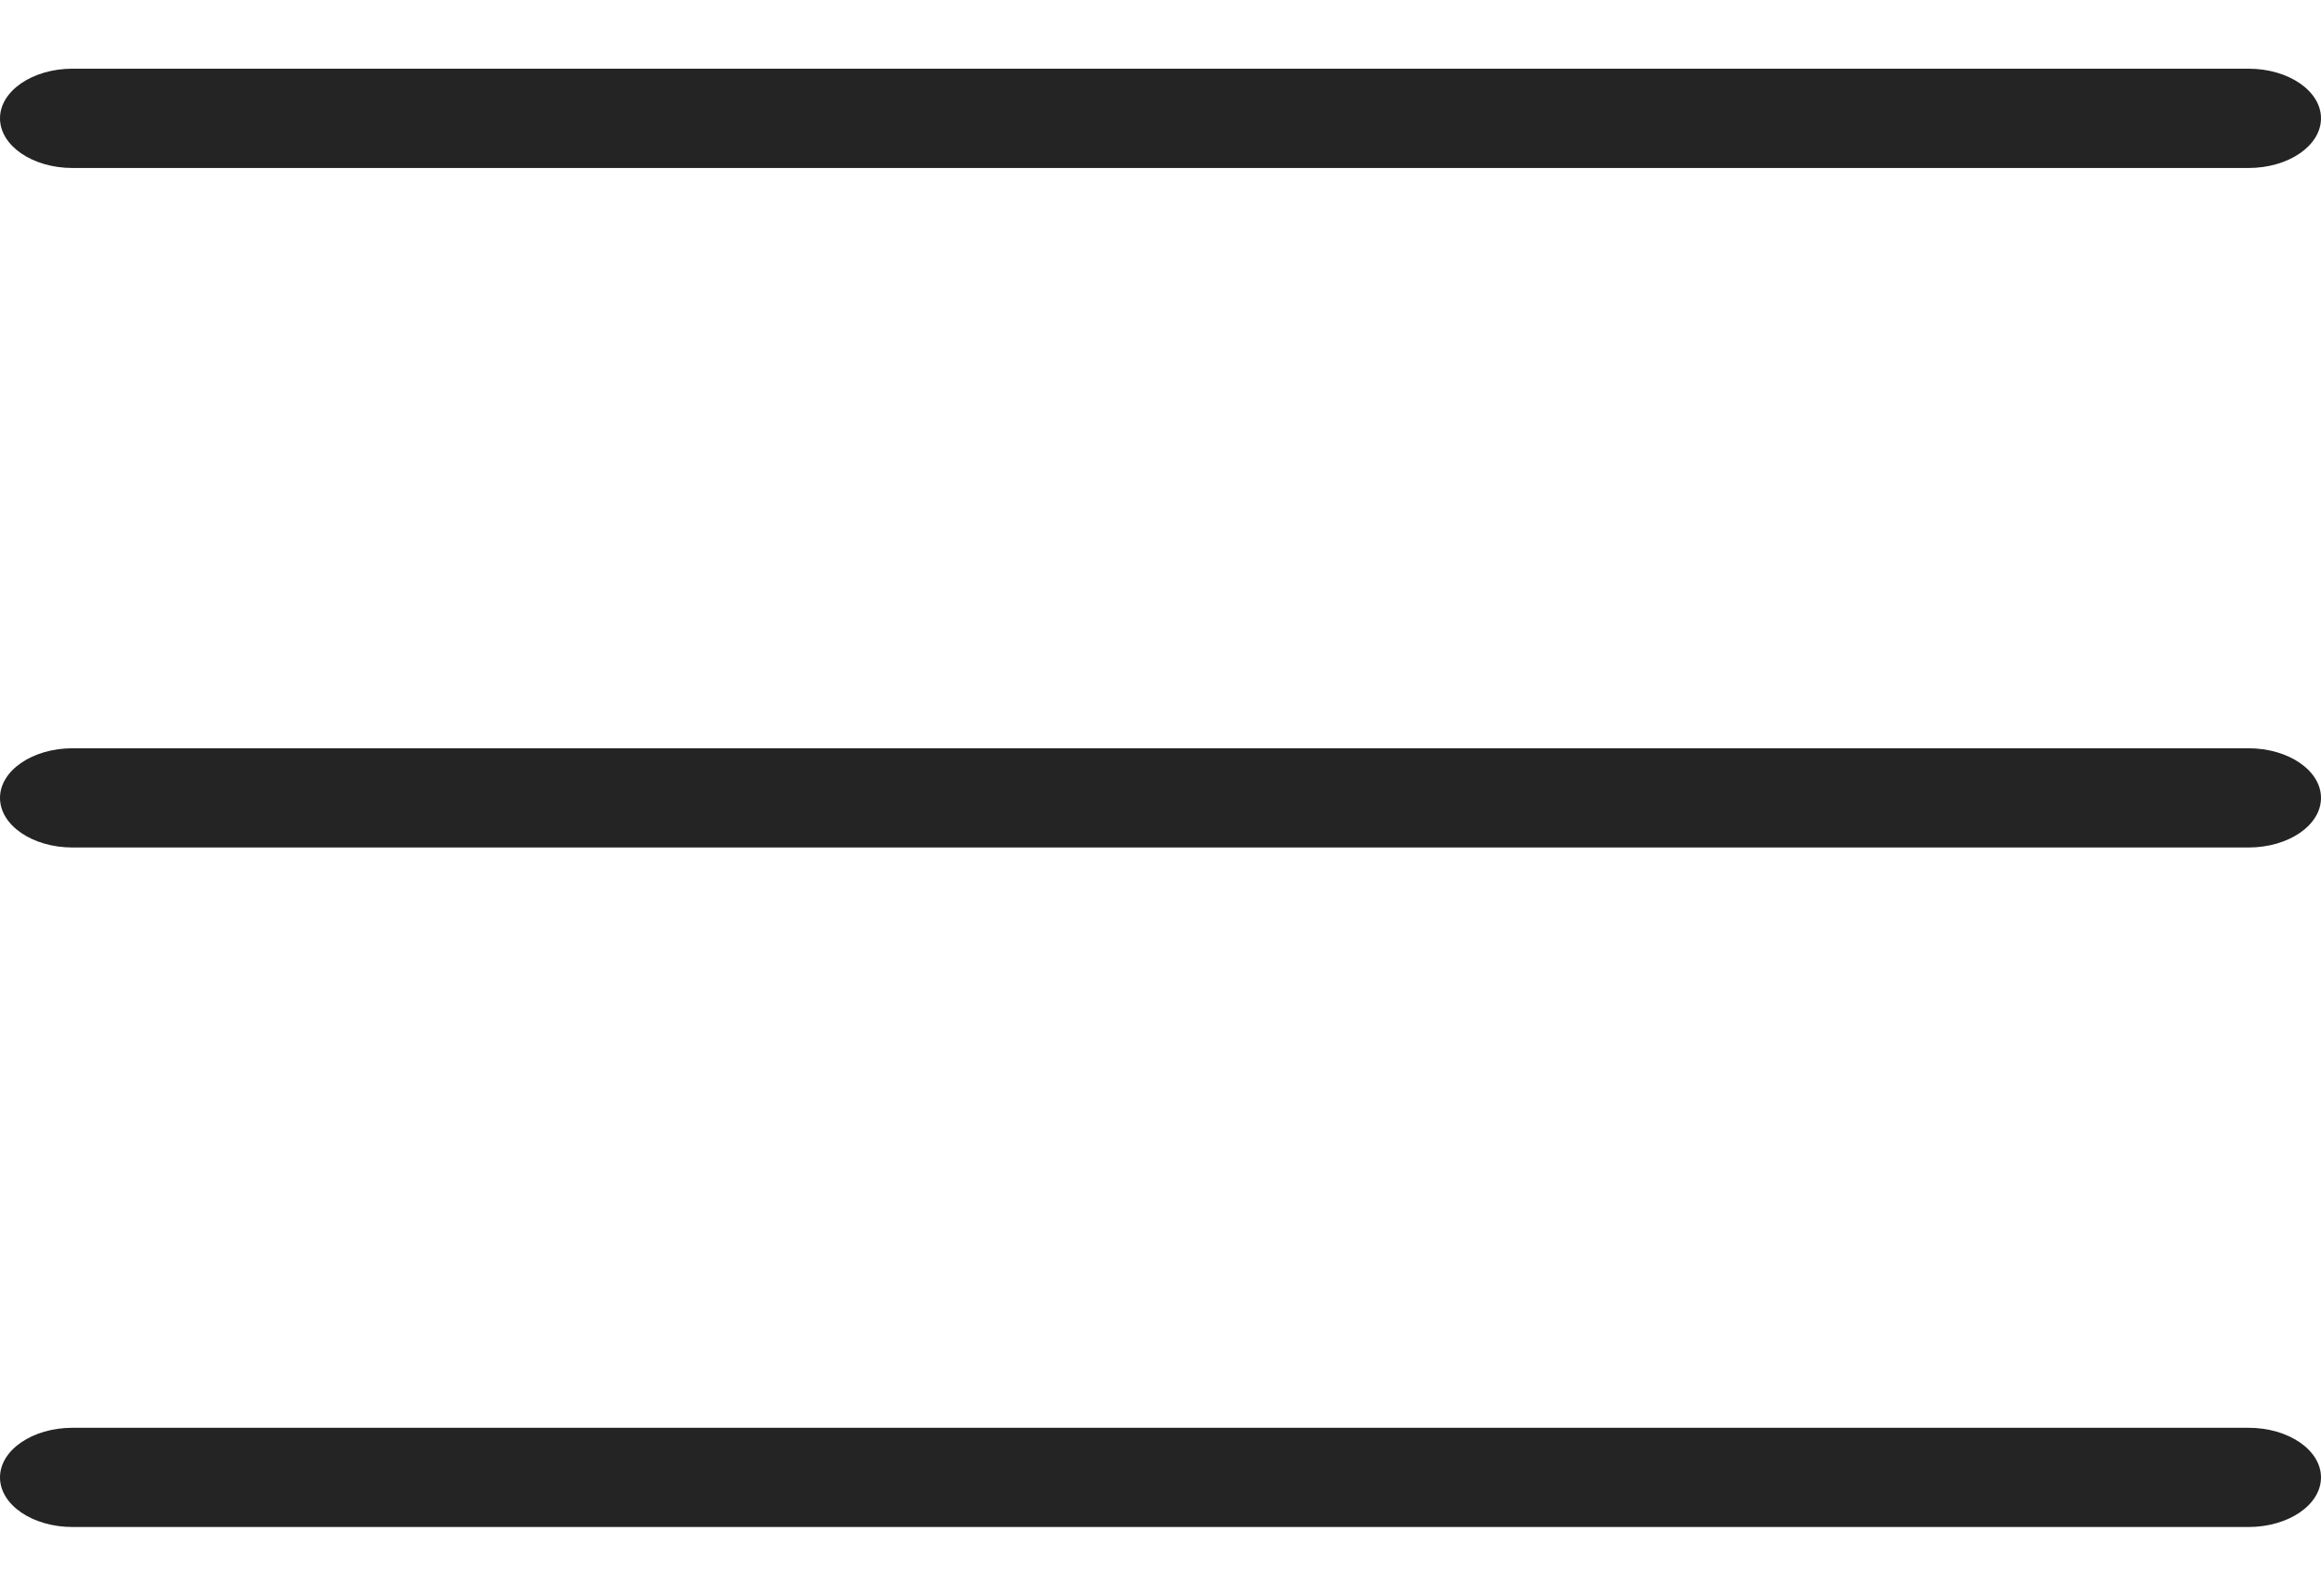 <svg width="32" height="22" viewBox="0 0 32 22" fill="none" xmlns="http://www.w3.org/2000/svg">
<path d="M1 2.316H31C31.552 2.316 32 2.009 32 1.631C32 1.254 31.552 0.947 31 0.947H1C0.448 0.947 0 1.254 0 1.631C0 2.009 0.448 2.316 1 2.316Z" fill="#242424"/>
<path d="M31 10.316H1C0.448 10.316 0 10.623 0 11C0 11.378 0.448 11.684 1 11.684H31C31.552 11.684 32 11.378 32 11C32 10.623 31.552 10.316 31 10.316Z" fill="#242424"/>
<path d="M31 19.684H1C0.448 19.684 0 19.991 0 20.368C0 20.746 0.448 21.052 1 21.052H31C31.552 21.052 32 20.746 32 20.368C32 19.991 31.552 19.684 31 19.684Z" fill="#242424"/>
</svg>

